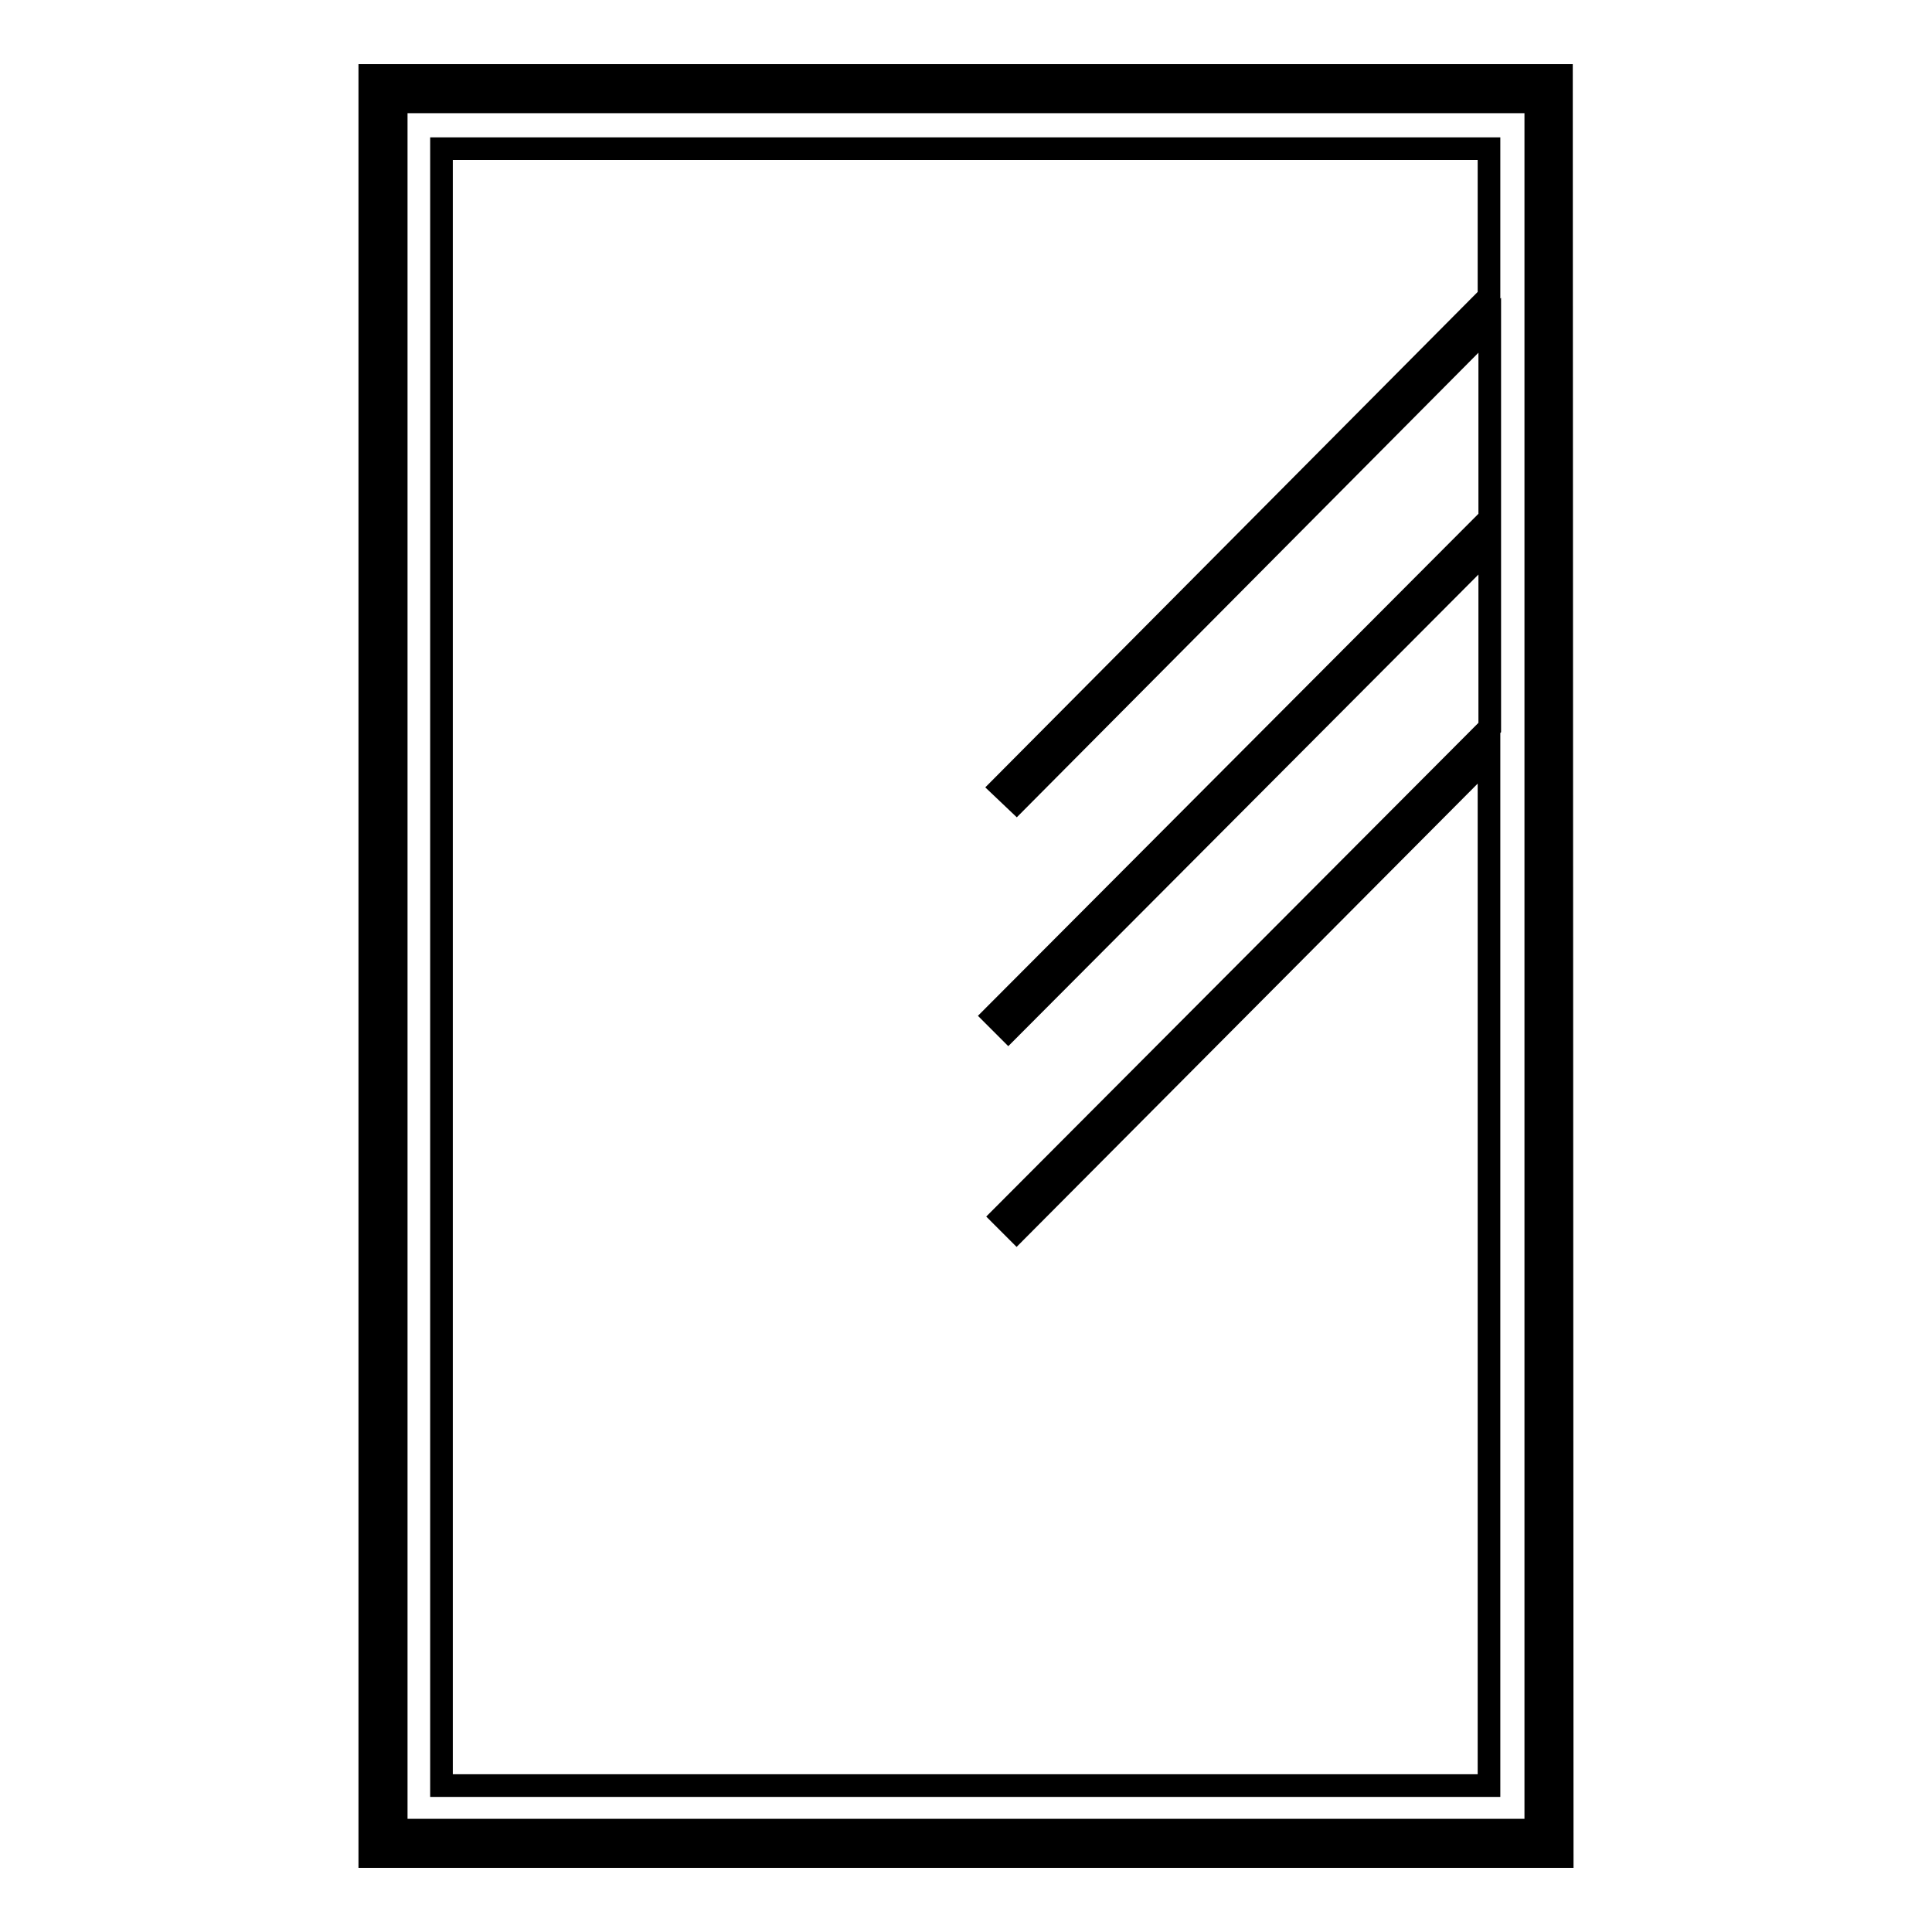 <?xml version="1.0" encoding="utf-8"?>
<!-- Svg Vector Icons : http://www.onlinewebfonts.com/icon -->
<!DOCTYPE svg PUBLIC "-//W3C//DTD SVG 1.1//EN" "http://www.w3.org/Graphics/SVG/1.1/DTD/svg11.dtd">
<svg version="1.1" xmlns="http://www.w3.org/2000/svg" xmlns:xlink="http://www.w3.org/1999/xlink" x="0px" y="0px" viewBox="0 0 256 256" enable-background="new 0 0 256 256" xml:space="preserve">
<g><g><path stroke-width="3" fill-opacity="0" stroke="#000000"  d="M50.8,11.7h154.4v232.5H50.8V11.7L50.8,11.7z"/><path stroke-width="3" fill-opacity="0" stroke="#000000"  d="M207,246H49V10h157.9L207,246L207,246z M52.5,242.5h151V13.5h-151V242.5z"/><path stroke-width="3" fill-opacity="0" stroke="#000000"  d="M134.7,163.1l-1.9-1.9l64.6-64.8V72.5l-63.8,64l-1.9-1.9l65.7-65.9V43.1l-62.7,63.1l-2-1.9l64.6-65V19.7H58.5v216.9h138.8V100.2L134.7,163.1z"/></g></g>
</svg>
